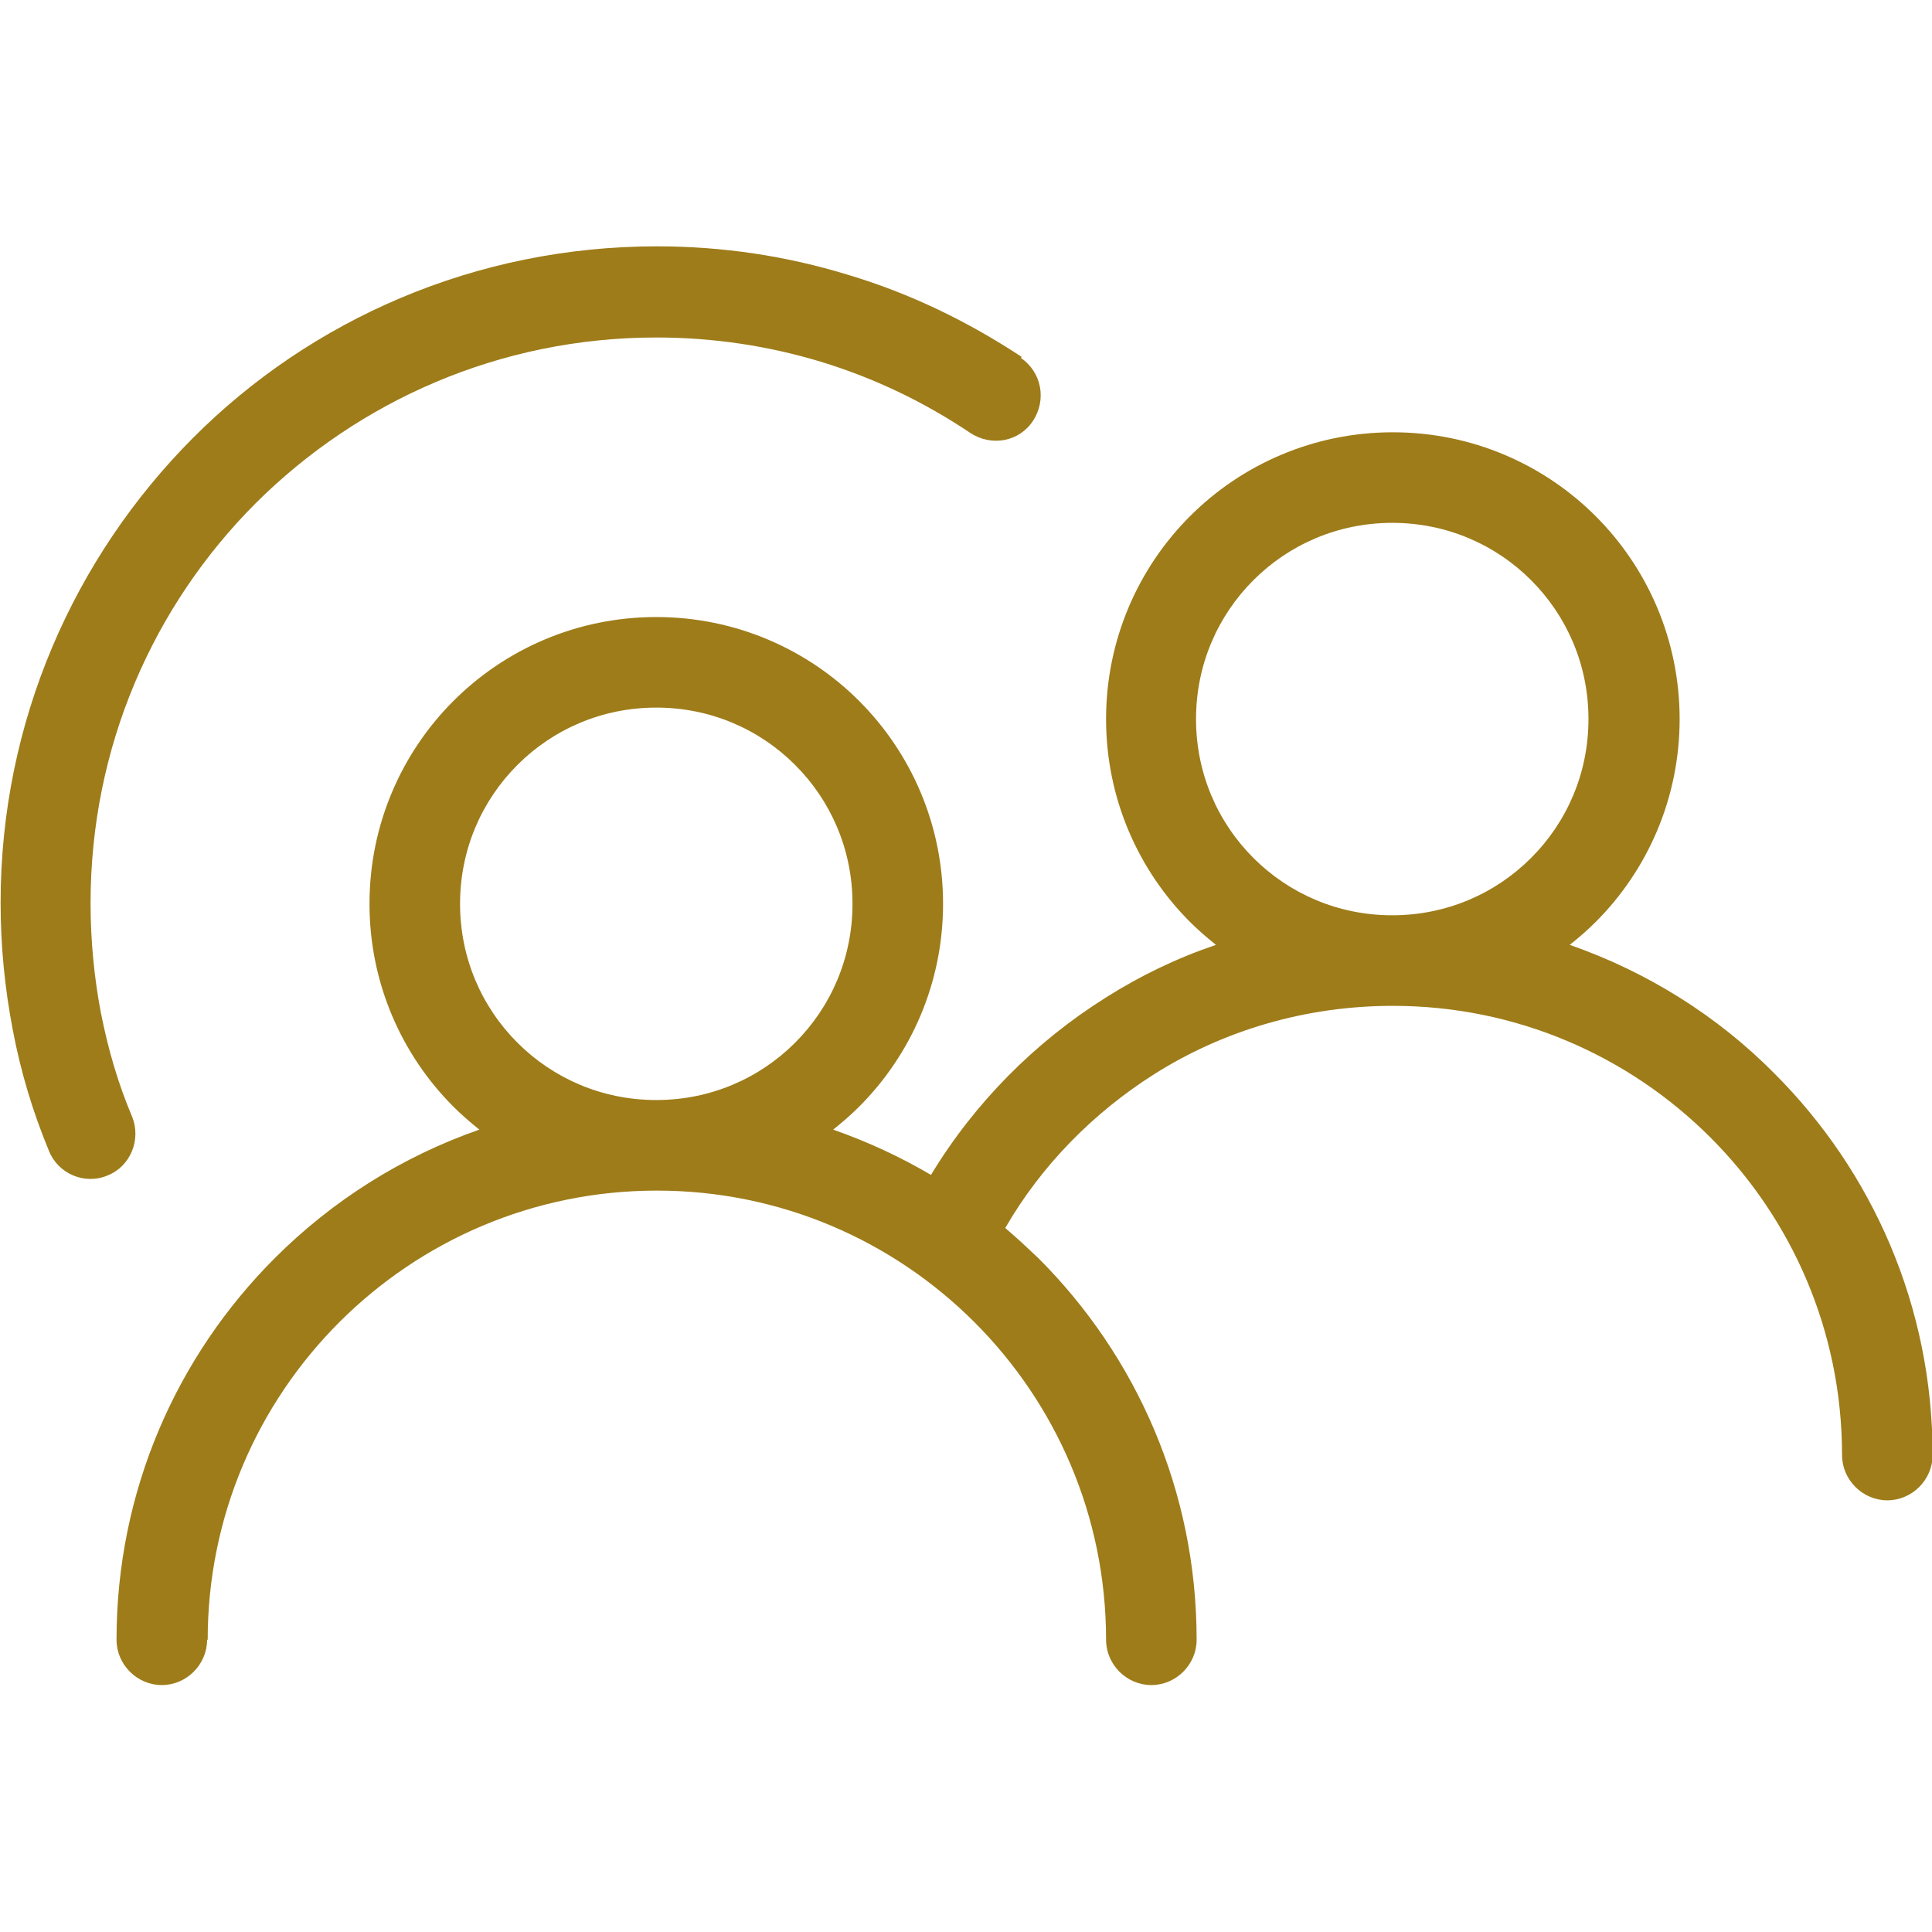 <svg viewBox="0 0 32 32" xmlns="http://www.w3.org/2000/svg"><path d="m3.43 27.16c0 .41-.34.75-.75.75s-.75-.34-.75-.75c0-2.47 1-4.7 2.62-6.32.95-.95 2.1-1.68 3.39-2.13-.15-.12-.3-.25-.43-.38-.86-.86-1.39-2.05-1.39-3.36s.53-2.5 1.39-3.36 2.05-1.39 3.36-1.39 2.5.53 3.36 1.39 1.39 2.05 1.39 3.36-.53 2.5-1.39 3.36c-.14.14-.28.26-.43.38.57.2 1.11.45 1.62.75.72-1.19 1.72-2.2 2.9-2.94.57-.36 1.17-.65 1.82-.87-.15-.12-.3-.25-.43-.38-.86-.86-1.39-2.05-1.39-3.36s.53-2.5 1.39-3.36 2.05-1.39 3.36-1.39 2.5.53 3.36 1.39 1.39 2.05 1.39 3.36-.53 2.5-1.39 3.36c-.14.14-.28.26-.43.38 1.29.45 2.45 1.18 3.39 2.13 1.62 1.62 2.62 3.85 2.62 6.32 0 .41-.34.75-.75.75s-.75-.34-.75-.75c0-2.05-.83-3.91-2.18-5.26s-3.21-2.18-5.26-2.18c-1.45 0-2.81.41-3.95 1.13-1.01.64-1.87 1.51-2.47 2.55.19.16.37.33.55.5 1.62 1.62 2.62 3.85 2.62 6.32 0 .41-.34.75-.75.75s-.75-.34-.75-.75c0-2.05-.83-3.91-2.18-5.26s-3.21-2.18-5.26-2.18-3.91.83-5.26 2.18-2.18 3.21-2.18 5.26zm13.48-21.23c.34.23.43.69.2 1.04s-.69.43-1.04.2c-.76-.51-1.59-.91-2.48-1.18-.86-.26-1.77-.4-2.72-.4-2.59 0-4.93 1.05-6.63 2.74-1.7 1.7-2.74 4.04-2.74 6.63 0 .62.06 1.23.17 1.81.12.61.29 1.19.52 1.73.15.38-.03.82-.41.97-.38.16-.82-.03-.97-.41-.27-.65-.47-1.32-.6-2.01-.13-.68-.2-1.38-.2-2.1 0-3 1.22-5.72 3.18-7.69s4.69-3.18 7.69-3.18c1.09 0 2.15.16 3.16.47 1.04.31 2 .78 2.88 1.36zm6.15 9.23c.9 0 1.71-.36 2.3-.95s.95-1.4.95-2.3-.36-1.71-.95-2.3-1.4-.95-2.3-.95-1.71.36-2.3.95-.95 1.4-.95 2.3.36 1.71.95 2.3 1.4.95 2.3.95zm-12.19 3.06c.9 0 1.71-.36 2.3-.95s.95-1.4.95-2.3-.36-1.71-.95-2.3-1.4-.95-2.3-.95-1.71.36-2.3.95-.95 1.4-.95 2.3.36 1.71.95 2.3 1.4.95 2.3.95z" fill="#9e7c19"/></svg>